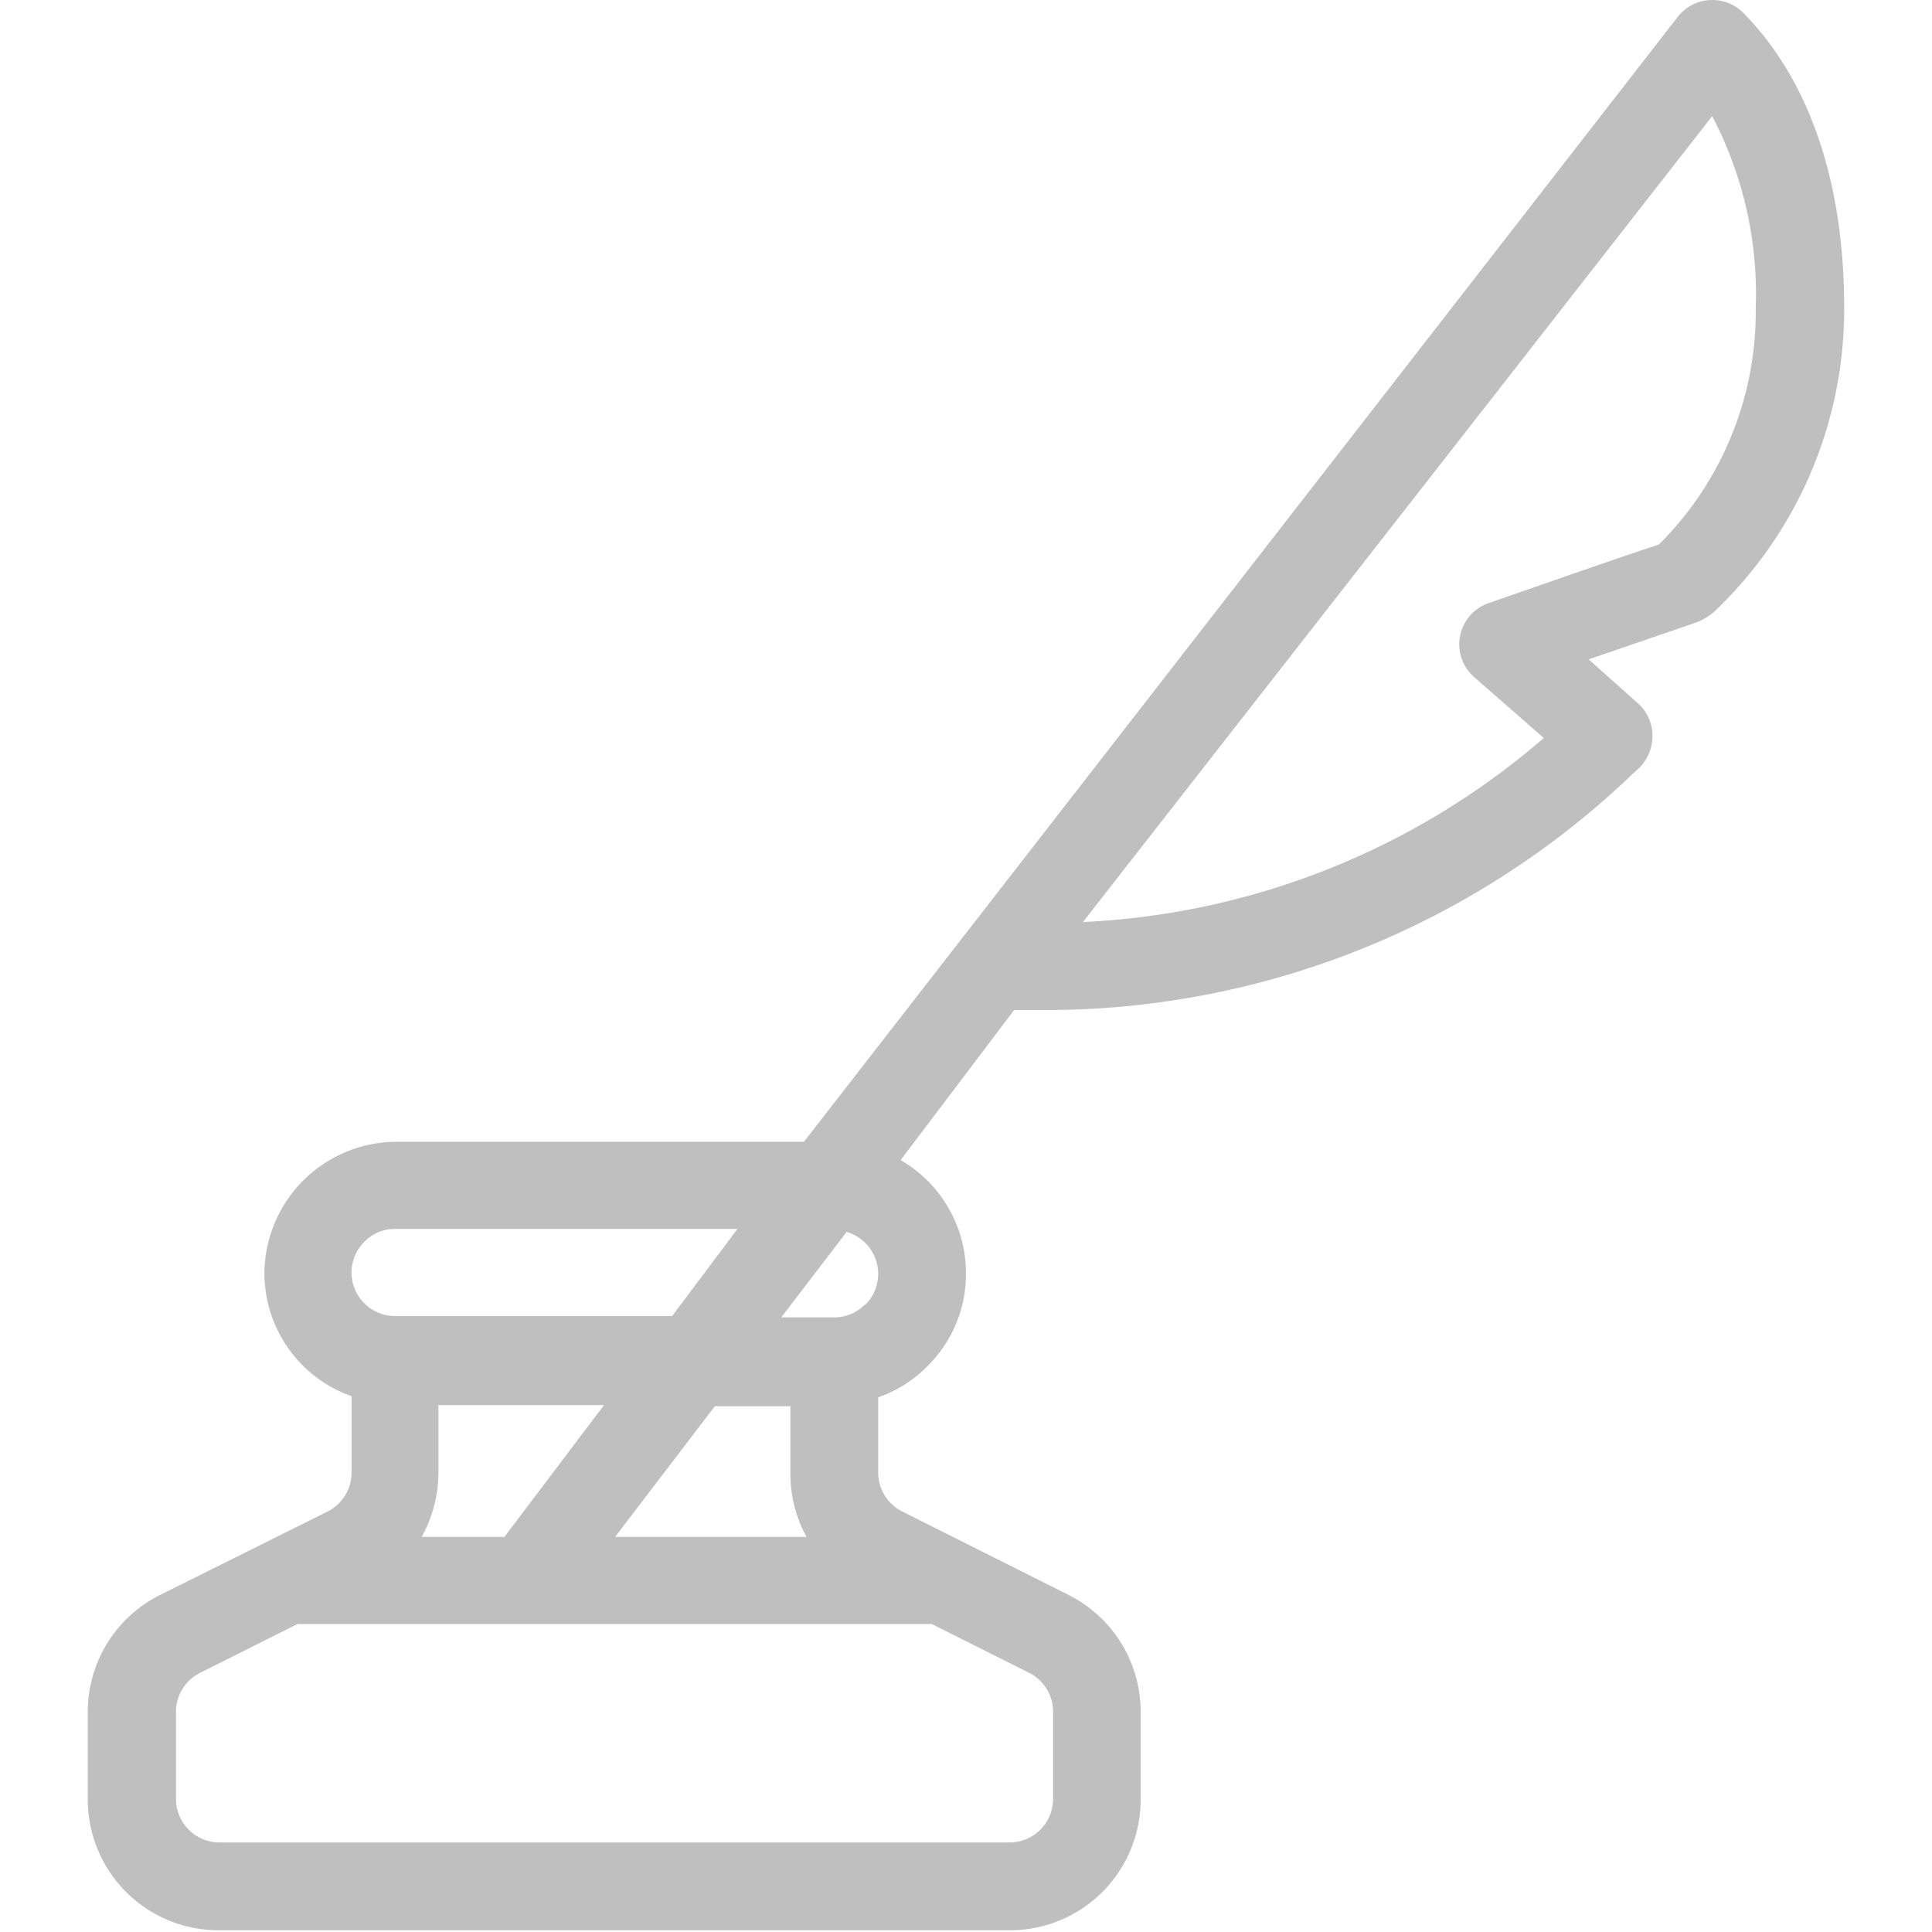 <?xml version="1.0" standalone="no"?><!DOCTYPE svg PUBLIC "-//W3C//DTD SVG 1.1//EN" "http://www.w3.org/Graphics/SVG/1.1/DTD/svg11.dtd"><svg t="1732427318978" class="icon" viewBox="0 0 1024 1024" version="1.1" xmlns="http://www.w3.org/2000/svg" p-id="1610" data-darkreader-inline-fill="" xmlns:xlink="http://www.w3.org/1999/xlink" width="200" height="200"><path d="M977.443 162.922c0-66.379-18.355-120.29-53.219-155.846A23.088 23.088 0 0 0 906.331 0.034 23.088 23.088 0 0 0 889.246 8.923L426.095 605.178H209.411a70.188 70.188 0 0 0-69.265 69.265 69.265 69.265 0 0 0 46.177 65.571v40.405A23.088 23.088 0 0 1 173.509 801.198l-88.313 43.983A69.265 69.265 0 0 0 46.524 907.635v46.177a69.265 69.265 0 0 0 69.842 69.265h418.937a69.265 69.265 0 0 0 69.265-69.265v-46.177A69.265 69.265 0 0 0 566.01 845.181l-87.62-43.983a23.088 23.088 0 0 1-12.929-20.779v-39.827a66.725 66.725 0 0 0 25.743-16.162 68.457 68.457 0 0 0 20.779-49.524 69.265 69.265 0 0 0-34.632-60.03l60.145-79.539h12.929A449.414 449.414 0 0 0 866.158 409.39l1.616-1.385a24.127 24.127 0 0 0 8.081-17.893 23.088 23.088 0 0 0-7.965-17.547l-25.859-23.088 56.22-19.279a30.592 30.592 0 0 0 11.544-7.157 220.839 220.839 0 0 0 67.649-160.117zM193.25 658.051a22.165 22.165 0 0 1 16.162-6.696h181.474l-34.632 46.177H209.411a23.088 23.088 0 0 1-23.088-23.088 23.088 23.088 0 0 1 6.926-16.393zM427.48 814.589h-101.473l52.872-69.265h40.058v35.094a69.265 69.265 0 0 0 8.543 34.171z m-160.117 0h-43.868a70.766 70.766 0 0 0 8.889-34.632v-35.21h87.735z m226.496 46.177l51.371 25.743a23.088 23.088 0 0 1 12.929 20.779v46.177a23.088 23.088 0 0 1-23.088 23.088H116.366a23.088 23.088 0 0 1-23.088-23.088v-46.177a23.088 23.088 0 0 1 13.045-20.779l51.371-25.743zM458.303 691.529a22.396 22.396 0 0 1-16.162 6.696h-28.052l34.632-45.253a23.088 23.088 0 0 1 9.928 38.557zM879.203 288.638c-11.544 3.694-35.902 12.121-89.929 30.938a23.088 23.088 0 0 0-7.735 39.481l36.71 32.093a401.621 401.621 0 0 1-244.274 97.548l333.51-427.133a202.484 202.484 0 0 1 23.088 101.588A173.855 173.855 0 0 1 879.203 288.638z" fill="#bfbfbf" p-id="1611" data-darkreader-inline-fill="" style="--darkreader-inline-fill: #46494a;"></path></svg>